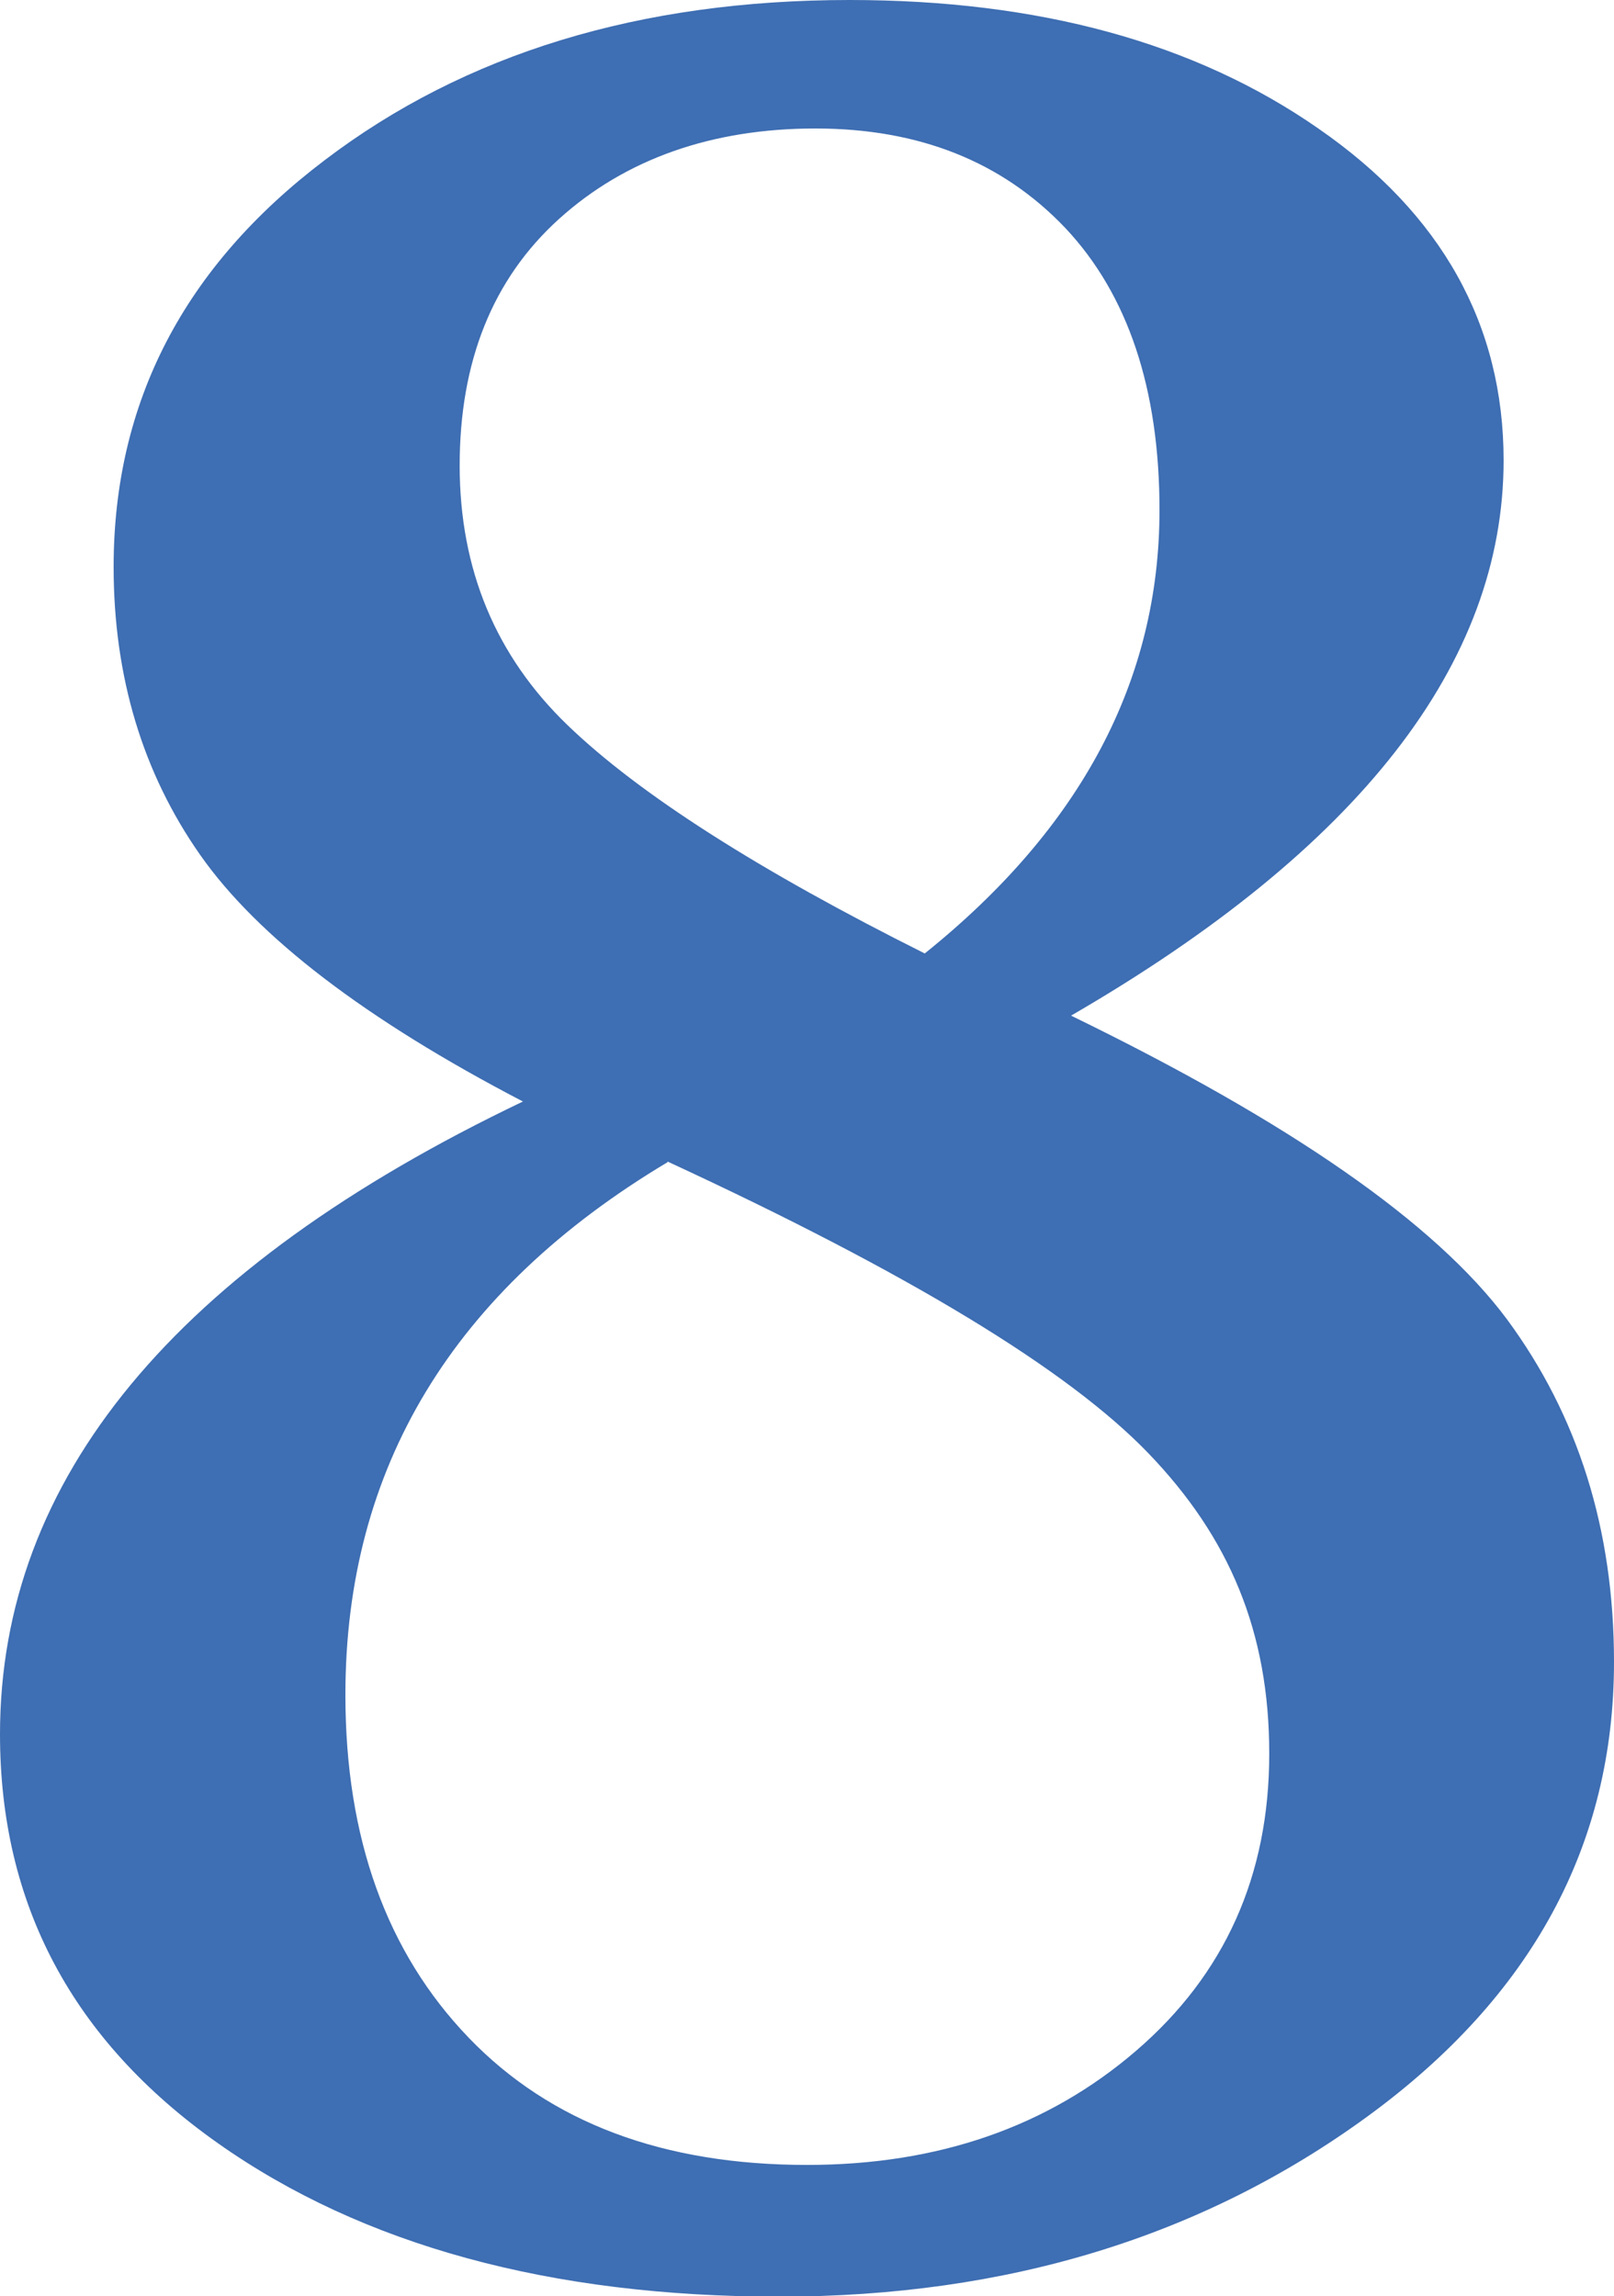 <?xml version="1.0" encoding="UTF-8"?><svg xmlns="http://www.w3.org/2000/svg" viewBox="0 0 25 35.56"><defs><style>.d{fill:#3e6eb3;}</style></defs><g id="a"/><g id="b"><g id="c"><path class="d" d="M8.1,17.06c-2.44-1.27-4.11-2.55-5-3.82-.89-1.27-1.34-2.76-1.34-4.46,0-2.55,1.09-4.65,3.27-6.3C7.2,.83,9.91,0,13.16,0c2.93,0,5.35,.66,7.26,1.99,1.91,1.32,2.87,3.04,2.87,5.14,0,3.14-2.23,6.01-6.7,8.6,3.39,1.65,5.64,3.21,6.75,4.7,1.1,1.49,1.66,3.25,1.66,5.31,0,2.83-1.27,5.18-3.82,7.04s-5.58,2.79-9.11,2.79-6.45-.79-8.7-2.38c-2.25-1.59-3.37-3.7-3.37-6.33,0-3.95,2.7-7.22,8.1-9.8Zm2.24,.94c-3.33,1.99-4.99,4.74-4.99,8.25,0,2.22,.64,3.99,1.91,5.31,1.27,1.32,3.02,1.97,5.24,1.97,2.03,0,3.73-.59,5.1-1.77,1.37-1.18,2.06-2.71,2.06-4.6s-.62-3.35-1.87-4.65-3.73-2.8-7.45-4.52Zm3.98-3.23c2.43-1.95,3.64-4.24,3.64-6.87,0-1.88-.49-3.34-1.46-4.37-.98-1.03-2.27-1.54-3.87-1.54s-2.94,.47-3.97,1.4c-1.03,.93-1.54,2.21-1.54,3.82s.56,2.95,1.67,4.02c1.11,1.07,2.96,2.25,5.54,3.54Z"/></g></g></svg>